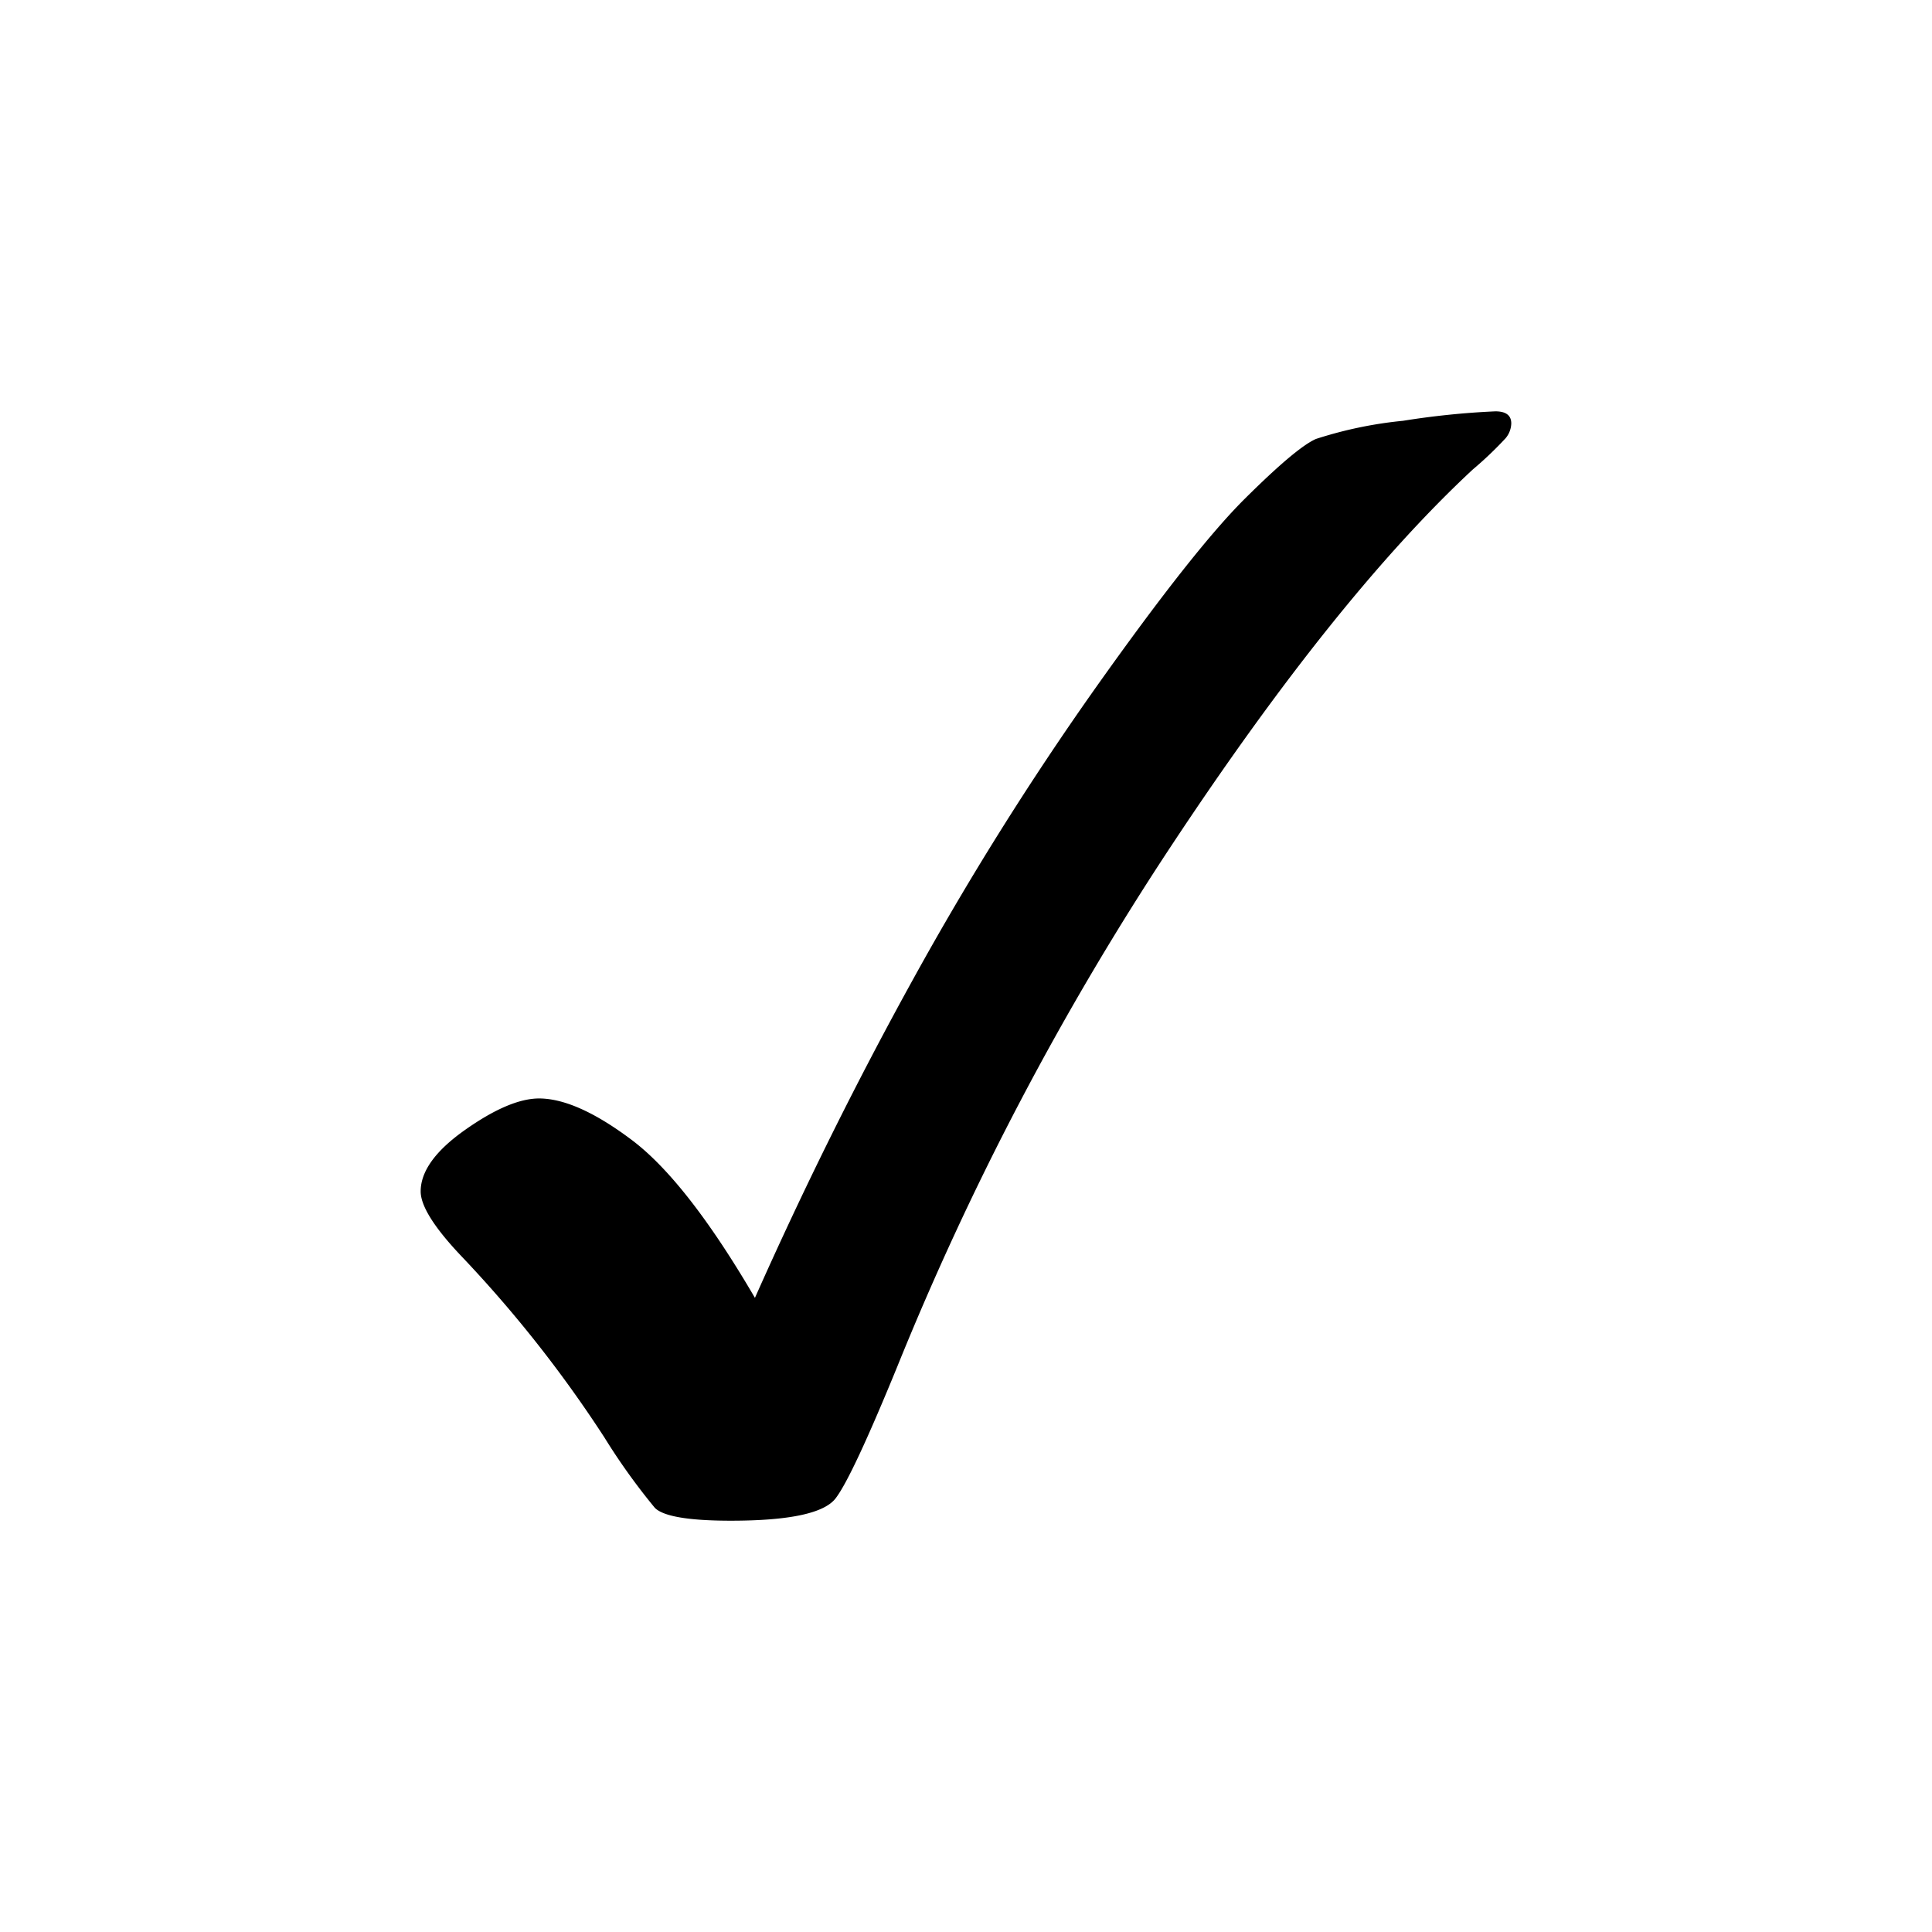 <svg xmlns="http://www.w3.org/2000/svg" width="150" height="150" viewBox="0 0 150 150">
  <g id="Raggruppa_1" data-name="Raggruppa 1" transform="translate(-36 -45)">
    <circle id="Ellisse_1" data-name="Ellisse 1" cx="75" cy="75" r="75" transform="translate(36 45)" fill="none"/>
    <g id="noun-yes-5855616_2_" data-name="noun-yes-5855616 (2)" transform="translate(65.361 74.436)">
      <path id="Tracciato_1" data-name="Tracciato 1" d="M86.742,2.5a62.839,62.839,0,0,0-7.176.735,31.943,31.943,0,0,0-6.759,1.41c-1.02.448-2.863,2-5.524,4.644S60.756,16.836,55.7,23.969a238.827,238.827,0,0,0-14.166,22.62Q34.955,58.5,29.252,71.329,23.977,62.3,19.7,59.079t-7.2-3.231q-2.288,0-5.742,2.433T3.3,63.062q0,1.7,3.17,5.04a97.125,97.125,0,0,1,11.1,14.074,49.29,49.29,0,0,0,3.91,5.455c.646.658,2.613,1,5.9,1q6.865,0,8.159-1.768,1.285-1.7,4.755-10.173a229.037,229.037,0,0,1,21.311-40.5Q74.355,16.906,84.977,7.023a28.521,28.521,0,0,0,2.558-2.437,1.859,1.859,0,0,0,.439-1.148c0-.621-.412-.938-1.232-.938Z" transform="translate(0)" fill-rule="evenodd"/>
    </g>
  </g>
</svg>
